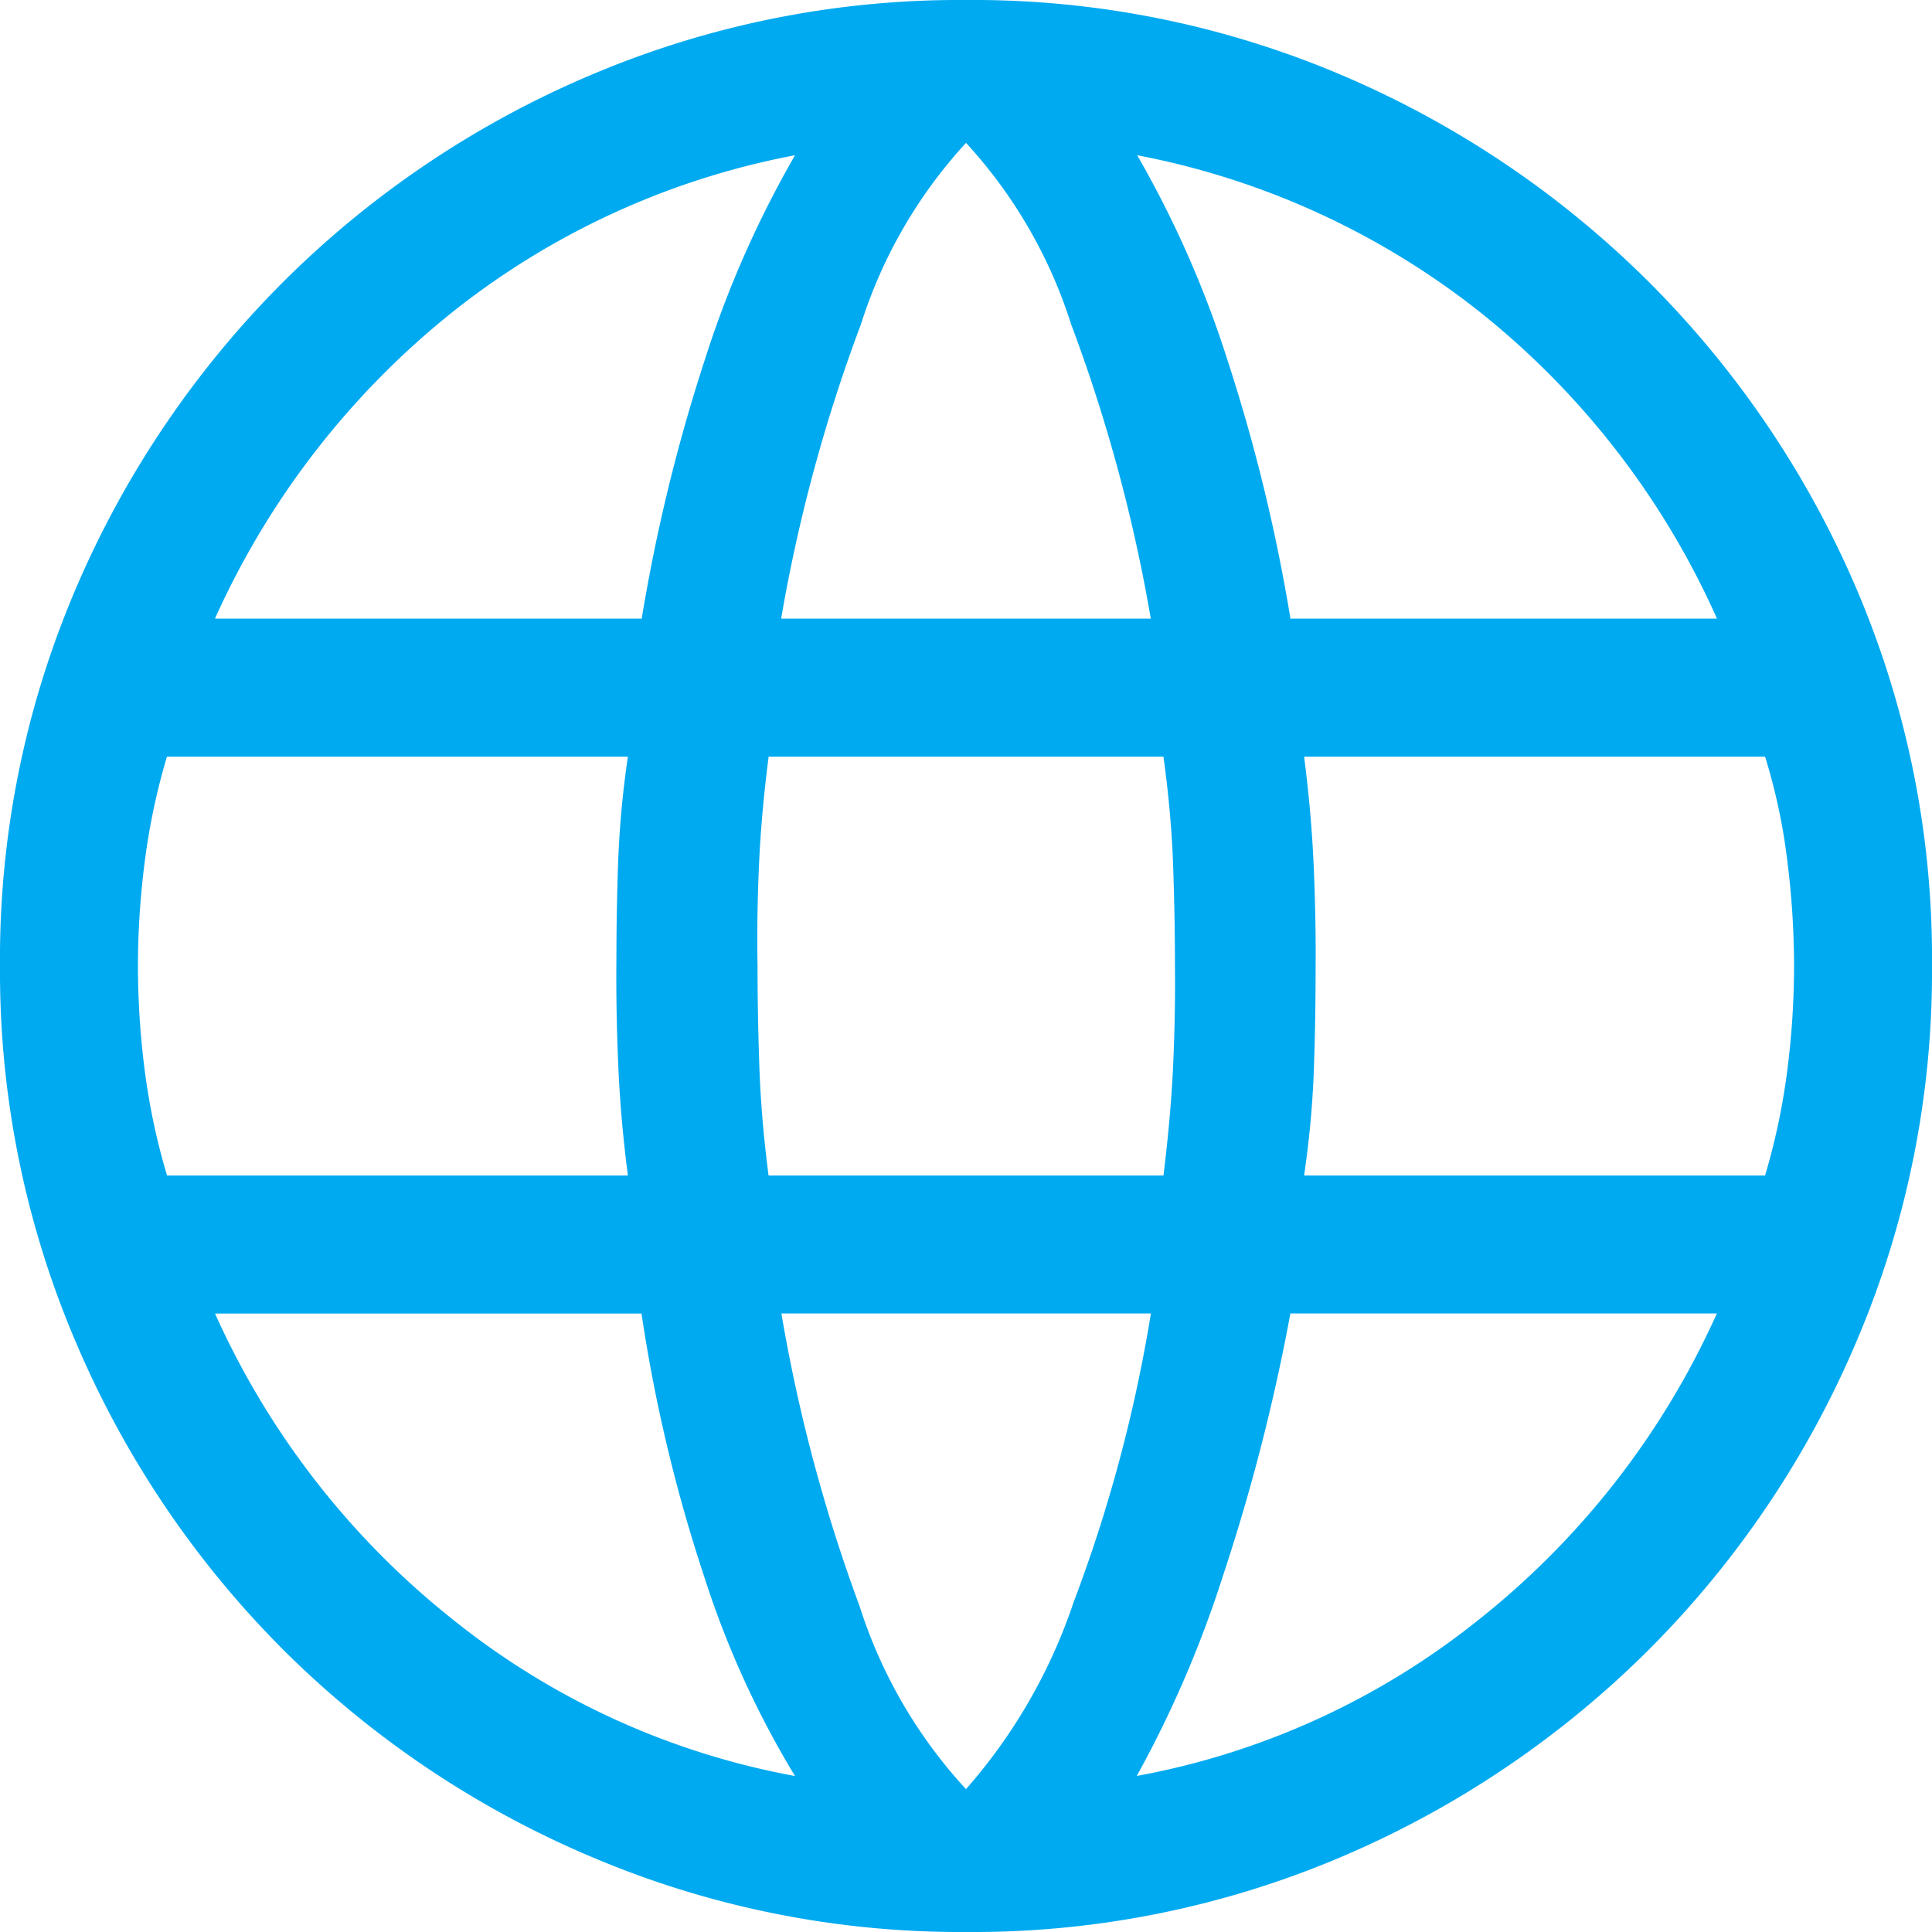 <svg xmlns="http://www.w3.org/2000/svg" width="20" height="20" viewBox="0 0 20 20">
  <path id="language_20dp_00AAF0_FILL0_wght300_GRAD0_opsz20" d="M126-824a9.756,9.756,0,0,1-3.887-.782,10.071,10.071,0,0,1-3.186-2.145,10.071,10.071,0,0,1-2.145-3.186A9.756,9.756,0,0,1,116-834a9.738,9.738,0,0,1,.782-3.9,10.1,10.1,0,0,1,2.145-3.177,10.07,10.07,0,0,1,3.186-2.145A9.756,9.756,0,0,1,126-844a9.738,9.738,0,0,1,3.9.782,10.1,10.1,0,0,1,3.177,2.145,10.1,10.1,0,0,1,2.145,3.177A9.738,9.738,0,0,1,136-834a9.756,9.756,0,0,1-.782,3.887,10.071,10.071,0,0,1-2.145,3.186,10.1,10.1,0,0,1-3.177,2.145A9.738,9.738,0,0,1,126-824Zm0-1.479a5.65,5.65,0,0,0,1.114-1.935,15.366,15.366,0,0,0,.8-2.989h-3.825a16.848,16.848,0,0,0,.81,3.032A5.046,5.046,0,0,0,126-825.479Zm-1.771-.137a9.64,9.64,0,0,1-.943-2.075,16.213,16.213,0,0,1-.645-2.711h-4.415a8.473,8.473,0,0,0,2.459,3.165,7.945,7.945,0,0,0,3.543,1.622Zm3.542,0a7.945,7.945,0,0,0,3.543-1.622,8.473,8.473,0,0,0,2.459-3.165h-4.415a20.381,20.381,0,0,1-.7,2.722,11.53,11.53,0,0,1-.89,2.065Zm-10.042-6.215H122.5q-.076-.585-.1-1.146t-.019-1.077q0-.516.019-1.049a10.022,10.022,0,0,1,.1-1.064h-4.772a6.84,6.84,0,0,0-.229,1.082,8.483,8.483,0,0,0-.071,1.086,8.484,8.484,0,0,0,.071,1.086A6.841,6.841,0,0,0,117.729-831.832Zm6.228,0h4.087q.076-.613.1-1.136t.019-1.032q0-.509-.019-1.046t-.1-1.122h-4.087q-.076.585-.1,1.122T123.842-834q0,.509.019,1.046T123.956-831.832Zm5.543,0h4.772a6.84,6.84,0,0,0,.229-1.082,8.484,8.484,0,0,0,.071-1.086,8.806,8.806,0,0,0-.071-1.1,6.087,6.087,0,0,0-.229-1.068H129.5q.076.585.1,1.146t.019,1.077q0,.516-.019,1.049A10.026,10.026,0,0,1,129.5-831.832Zm-.141-5.765h4.415a8.461,8.461,0,0,0-2.443-3.165,8.182,8.182,0,0,0-3.559-1.632,10.768,10.768,0,0,1,.932,2.112A18.084,18.084,0,0,1,129.358-837.6Zm-5.271,0h3.825a16.7,16.7,0,0,0-.825-3.048A5.007,5.007,0,0,0,126-842.521a5.007,5.007,0,0,0-1.087,1.876A16.7,16.7,0,0,0,124.087-837.6Zm-5.86,0h4.415a18.086,18.086,0,0,1,.655-2.685,10.768,10.768,0,0,1,.932-2.112,8.114,8.114,0,0,0-3.564,1.638A8.548,8.548,0,0,0,118.227-837.6Z" transform="translate(-116 844)" fill="#00aaf0"/>
</svg>

